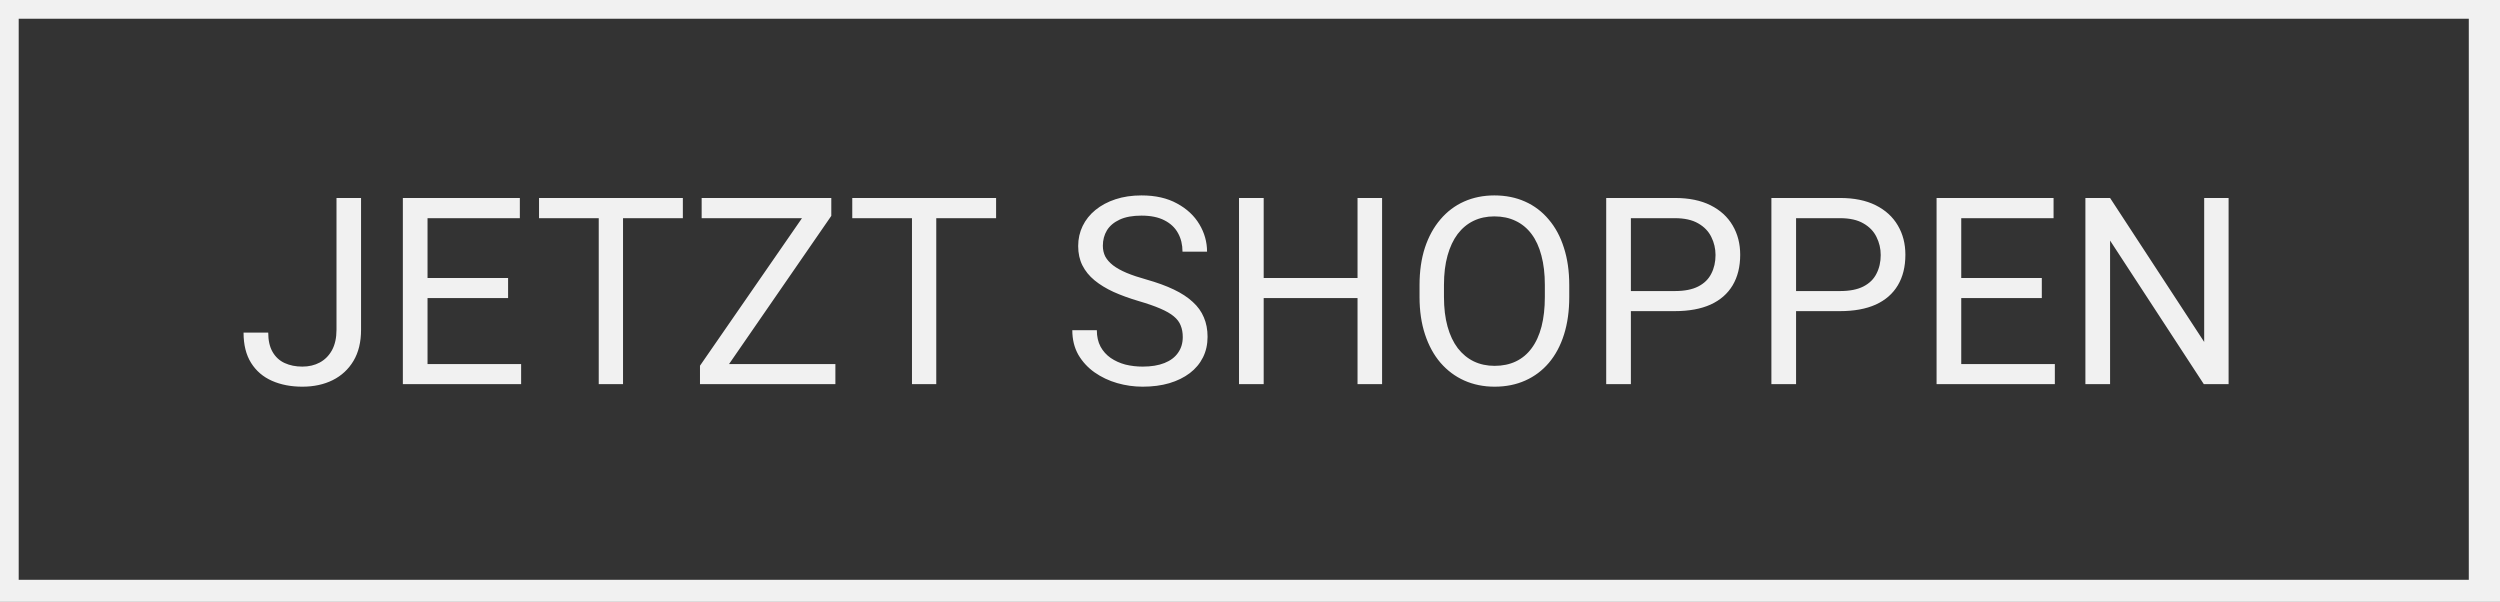 <svg width="162" height="39" viewBox="0 0 162 39" fill="none" xmlns="http://www.w3.org/2000/svg">
<rect x="0" y="0" width="162" height="39" fill="#333333" stroke="none"/>
<path d="M21.805 21.37V12.829H23.396V21.37C23.396 22.166 23.233 22.837 22.907 23.384C22.581 23.93 22.131 24.347 21.557 24.634C20.988 24.916 20.333 25.057 19.593 25.057C18.853 25.057 18.196 24.93 17.622 24.676C17.047 24.422 16.597 24.035 16.271 23.516C15.945 22.997 15.782 22.342 15.782 21.553H17.381C17.381 22.061 17.475 22.478 17.663 22.804C17.851 23.129 18.11 23.37 18.442 23.524C18.779 23.679 19.163 23.756 19.593 23.756C20.013 23.756 20.389 23.668 20.72 23.491C21.057 23.309 21.322 23.041 21.515 22.688C21.709 22.329 21.805 21.89 21.805 21.37ZM33.769 23.591V24.891H27.381V23.591H33.769ZM27.704 12.829V24.891H26.105V12.829H27.704ZM32.924 18.015V19.316H27.381V18.015H32.924ZM33.686 12.829V14.138H27.381V12.829H33.686ZM40.372 12.829V24.891H38.798V12.829H40.372ZM44.249 12.829V14.138H34.929V12.829H44.249ZM54.133 23.591V24.891H45.964V23.591H54.133ZM53.868 13.989L46.345 24.891H45.359V23.698L52.874 12.829H53.868V13.989ZM53.188 12.829V14.138H45.467V12.829H53.188ZM60.67 12.829V24.891H59.096V12.829H60.67ZM64.547 12.829V14.138H55.227V12.829H64.547ZM76.643 21.843C76.643 21.561 76.599 21.312 76.51 21.097C76.427 20.876 76.278 20.677 76.063 20.5C75.853 20.324 75.56 20.155 75.185 19.995C74.815 19.835 74.345 19.672 73.776 19.506C73.18 19.329 72.641 19.133 72.161 18.918C71.68 18.697 71.269 18.446 70.926 18.164C70.584 17.882 70.322 17.559 70.139 17.195C69.957 16.83 69.866 16.413 69.866 15.944C69.866 15.474 69.963 15.041 70.156 14.643C70.349 14.245 70.625 13.9 70.984 13.607C71.349 13.309 71.782 13.077 72.285 12.912C72.788 12.746 73.348 12.663 73.967 12.663C74.873 12.663 75.64 12.837 76.27 13.185C76.905 13.527 77.388 13.977 77.72 14.535C78.051 15.088 78.217 15.679 78.217 16.308H76.626C76.626 15.855 76.53 15.455 76.336 15.107C76.143 14.754 75.85 14.477 75.458 14.278C75.066 14.074 74.569 13.972 73.967 13.972C73.398 13.972 72.928 14.057 72.558 14.229C72.188 14.4 71.912 14.632 71.73 14.925C71.553 15.217 71.465 15.552 71.465 15.927C71.465 16.181 71.517 16.413 71.622 16.623C71.733 16.827 71.901 17.018 72.128 17.195C72.36 17.372 72.652 17.534 73.006 17.683C73.365 17.833 73.793 17.976 74.29 18.114C74.975 18.308 75.566 18.523 76.063 18.761C76.56 18.998 76.969 19.266 77.289 19.564C77.615 19.857 77.855 20.191 78.01 20.567C78.17 20.937 78.25 21.357 78.25 21.826C78.25 22.317 78.151 22.762 77.952 23.16C77.753 23.558 77.469 23.897 77.099 24.179C76.728 24.46 76.284 24.679 75.765 24.833C75.251 24.983 74.677 25.057 74.041 25.057C73.484 25.057 72.934 24.98 72.393 24.825C71.857 24.67 71.368 24.439 70.926 24.129C70.49 23.82 70.139 23.439 69.874 22.986C69.615 22.527 69.485 21.997 69.485 21.395H71.075C71.075 21.809 71.156 22.166 71.316 22.464C71.476 22.757 71.694 23 71.97 23.193C72.252 23.386 72.57 23.53 72.923 23.624C73.282 23.712 73.655 23.756 74.041 23.756C74.599 23.756 75.072 23.679 75.458 23.524C75.845 23.37 76.138 23.149 76.336 22.862C76.541 22.574 76.643 22.235 76.643 21.843ZM88.167 18.015V19.316H81.639V18.015H88.167ZM81.887 12.829V24.891H80.288V12.829H81.887ZM89.559 12.829V24.891H87.968V12.829H89.559ZM101.688 18.479V19.241C101.688 20.147 101.575 20.959 101.348 21.677C101.122 22.395 100.796 23.005 100.371 23.508C99.945 24.01 99.434 24.394 98.838 24.659C98.247 24.924 97.584 25.057 96.85 25.057C96.137 25.057 95.483 24.924 94.886 24.659C94.295 24.394 93.781 24.01 93.345 23.508C92.914 23.005 92.58 22.395 92.343 21.677C92.105 20.959 91.986 20.147 91.986 19.241V18.479C91.986 17.573 92.102 16.764 92.334 16.051C92.572 15.333 92.906 14.723 93.337 14.22C93.768 13.712 94.279 13.326 94.87 13.061C95.466 12.796 96.121 12.663 96.833 12.663C97.568 12.663 98.23 12.796 98.821 13.061C99.418 13.326 99.929 13.712 100.354 14.22C100.785 14.723 101.114 15.333 101.34 16.051C101.572 16.764 101.688 17.573 101.688 18.479ZM100.106 19.241V18.462C100.106 17.744 100.031 17.109 99.882 16.557C99.738 16.005 99.526 15.54 99.244 15.165C98.962 14.789 98.617 14.505 98.208 14.312C97.805 14.118 97.347 14.022 96.833 14.022C96.336 14.022 95.886 14.118 95.483 14.312C95.085 14.505 94.743 14.789 94.455 15.165C94.174 15.54 93.955 16.005 93.801 16.557C93.646 17.109 93.569 17.744 93.569 18.462V19.241C93.569 19.965 93.646 20.605 93.801 21.163C93.955 21.715 94.176 22.182 94.464 22.563C94.756 22.939 95.102 23.223 95.499 23.417C95.902 23.61 96.353 23.707 96.85 23.707C97.369 23.707 97.83 23.61 98.233 23.417C98.636 23.223 98.976 22.939 99.252 22.563C99.534 22.182 99.747 21.715 99.89 21.163C100.034 20.605 100.106 19.965 100.106 19.241ZM108.531 20.161H105.308V18.86H108.531C109.155 18.86 109.661 18.761 110.047 18.562C110.434 18.363 110.716 18.087 110.892 17.733C111.075 17.38 111.166 16.977 111.166 16.524C111.166 16.109 111.075 15.72 110.892 15.355C110.716 14.991 110.434 14.698 110.047 14.477C109.661 14.251 109.155 14.138 108.531 14.138H105.681V24.891H104.082V12.829H108.531C109.443 12.829 110.213 12.986 110.843 13.301C111.472 13.616 111.95 14.052 112.276 14.61C112.602 15.162 112.765 15.795 112.765 16.507C112.765 17.28 112.602 17.94 112.276 18.487C111.95 19.034 111.472 19.451 110.843 19.738C110.213 20.02 109.443 20.161 108.531 20.161ZM119.235 20.161H116.013V18.86H119.235C119.859 18.86 120.365 18.761 120.751 18.562C121.138 18.363 121.42 18.087 121.596 17.733C121.779 17.38 121.87 16.977 121.87 16.524C121.87 16.109 121.779 15.72 121.596 15.355C121.42 14.991 121.138 14.698 120.751 14.477C120.365 14.251 119.859 14.138 119.235 14.138H116.385V24.891H114.786V12.829H119.235C120.147 12.829 120.917 12.986 121.547 13.301C122.176 13.616 122.654 14.052 122.98 14.61C123.306 15.162 123.469 15.795 123.469 16.507C123.469 17.28 123.306 17.94 122.98 18.487C122.654 19.034 122.176 19.451 121.547 19.738C120.917 20.02 120.147 20.161 119.235 20.161ZM133.154 23.591V24.891H126.766V23.591H133.154ZM127.089 12.829V24.891H125.49V12.829H127.089ZM132.309 18.015V19.316H126.766V18.015H132.309ZM133.071 12.829V14.138H126.766V12.829H133.071ZM144.413 12.829V24.891H142.806L136.733 15.588V24.891H135.134V12.829H136.733L142.831 22.157V12.829H144.413Z" fill="#F1F1F1"/>
<path d="M0 0V-1.212H-1.212V0H0ZM161.19 0H162.402V-1.212H161.19V0ZM161.19 38.783V39.995H162.402V38.783H161.19ZM0 38.783H-1.212V39.995H0V38.783ZM0 1.212H161.19V-1.212H0V1.212ZM159.978 0V38.783H162.402V0H159.978ZM161.19 37.571H0V39.995H161.19V37.571ZM1.212 38.783V0H-1.212V38.783H1.212Z" fill="#F1F1F1"/>
</svg>
